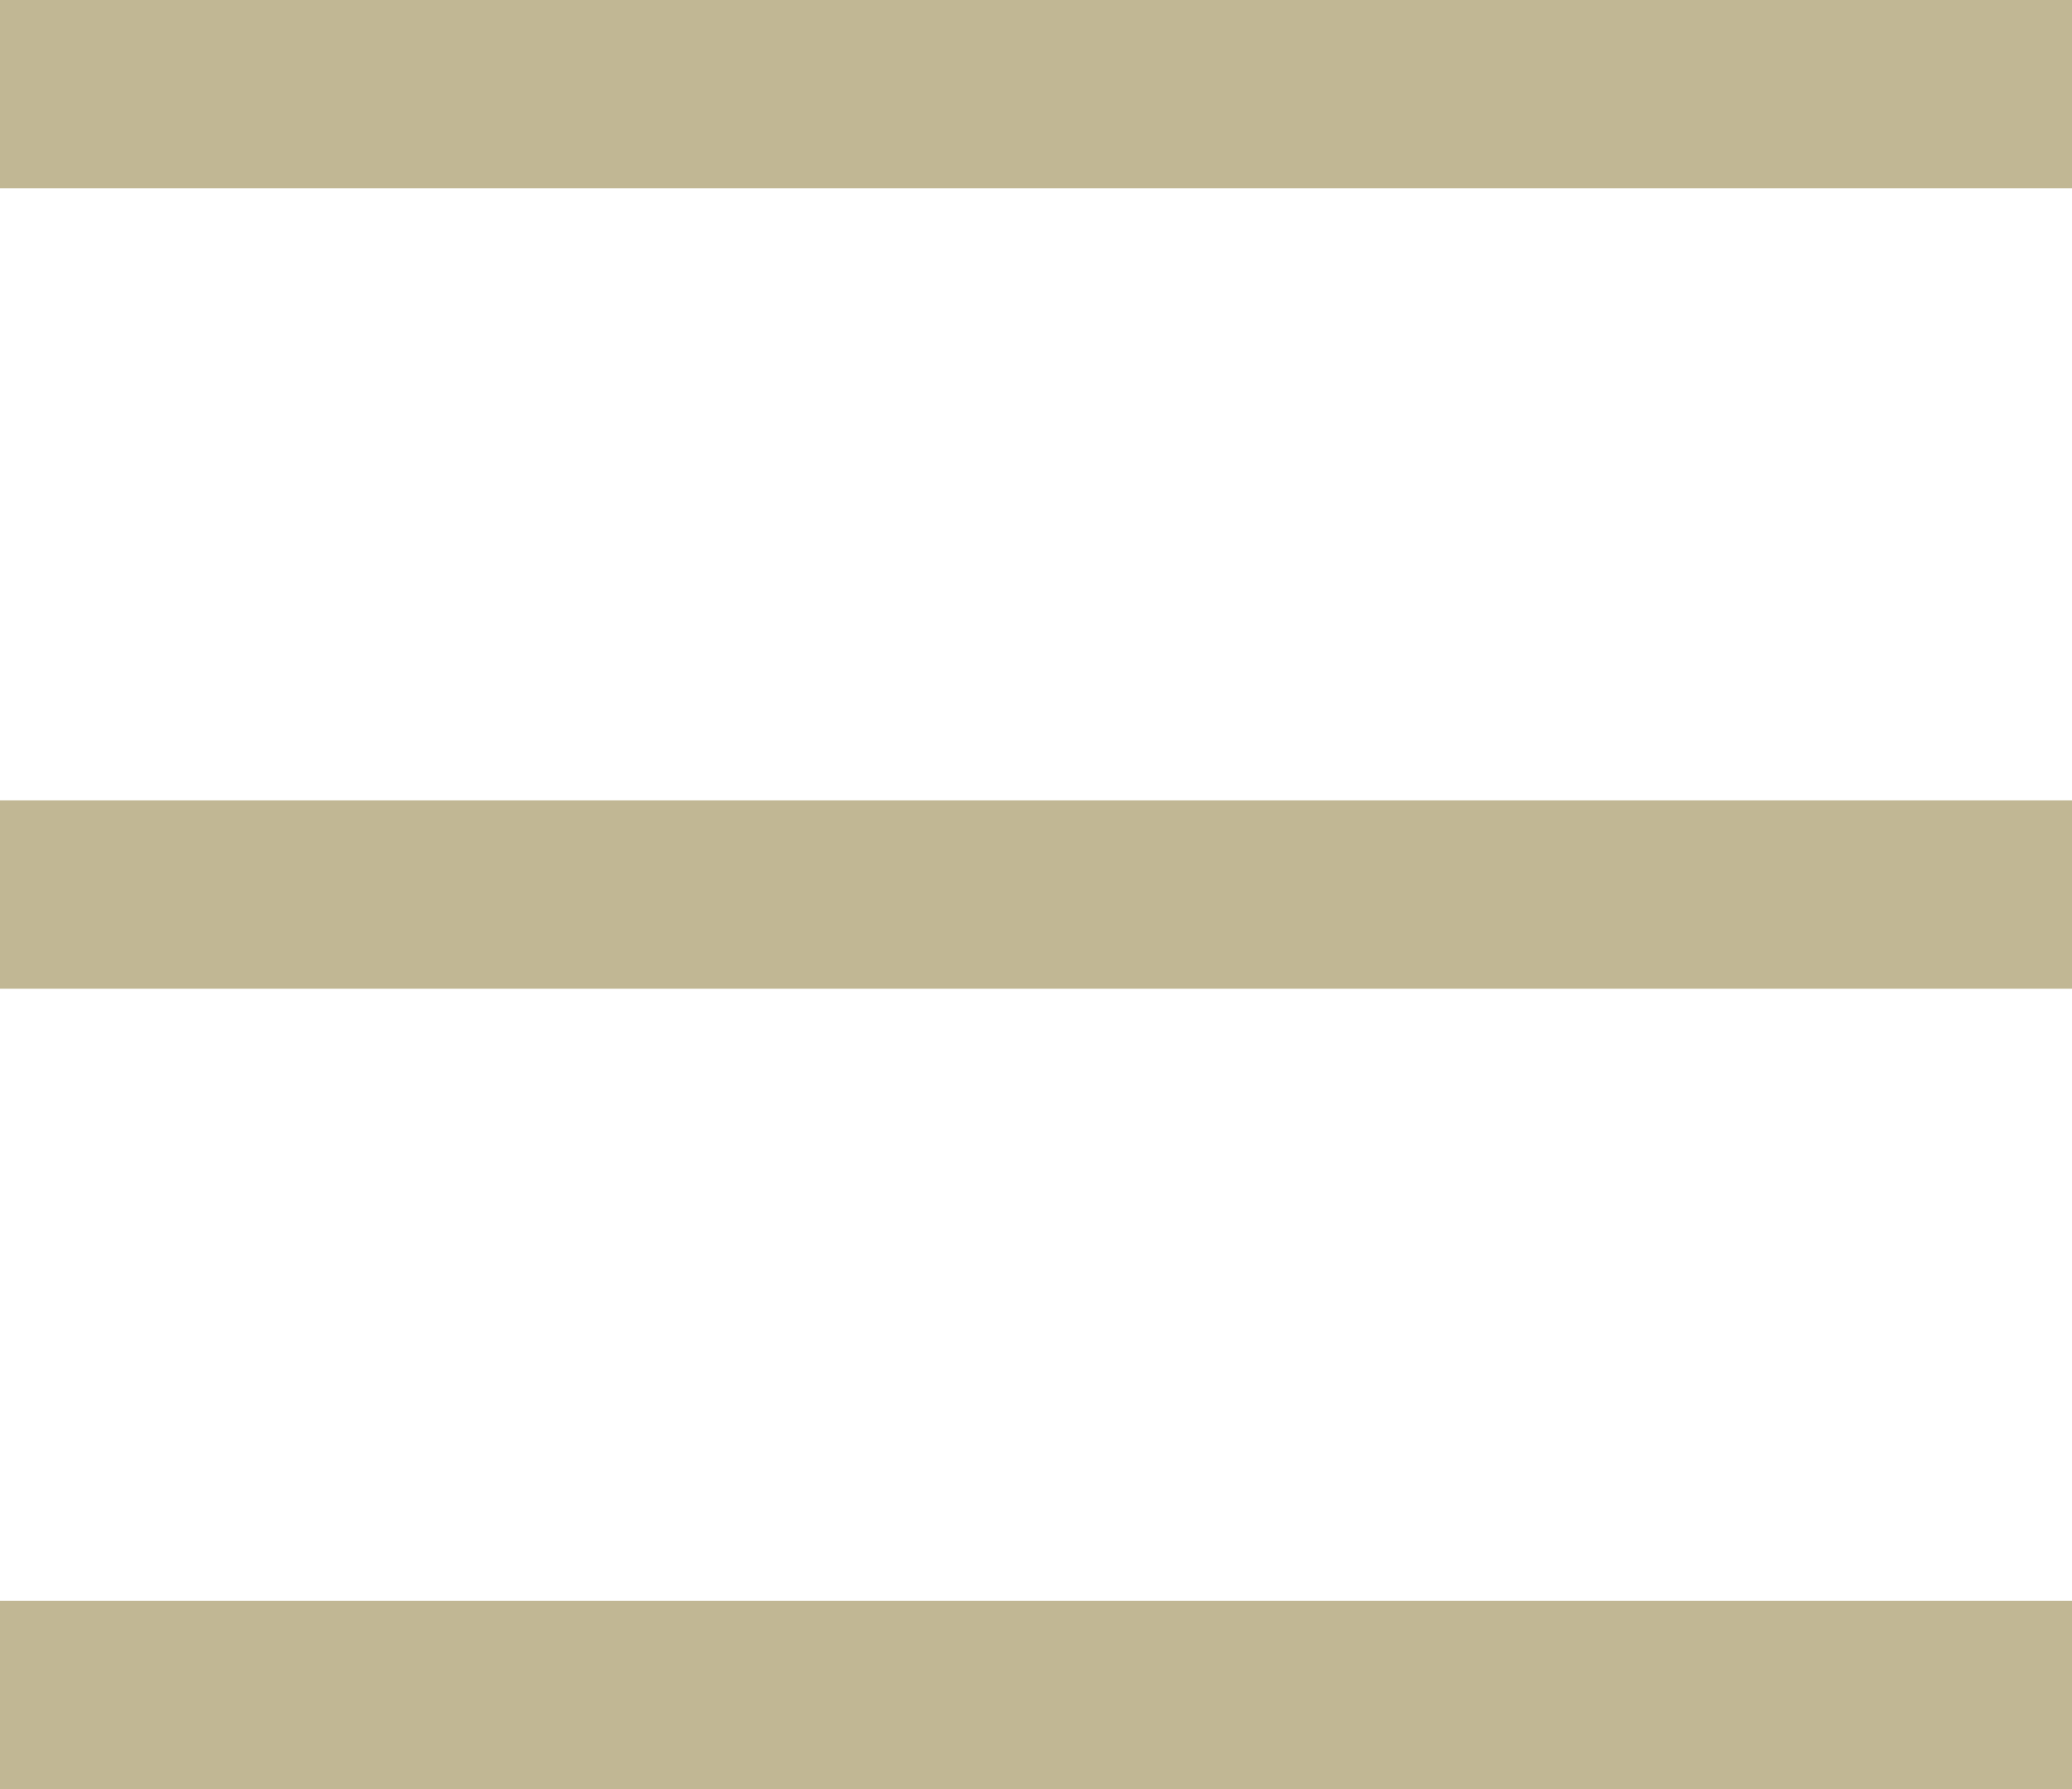 <?xml version="1.0" encoding="utf-8"?>
<!-- Generator: Adobe Illustrator 21.0.2, SVG Export Plug-In . SVG Version: 6.00 Build 0)  -->
<svg version="1.1" id="レイヤー_1" xmlns="http://www.w3.org/2000/svg" xmlns:xlink="http://www.w3.org/1999/xlink" x="0px"
	 y="0px" viewBox="0 0 44 38" style="enable-background:new 0 0 44 38;" xml:space="preserve">
<style type="text/css">
	.st0{fill:#C1B794;}
</style>
<g>
	<rect x="0" class="st0" width="44" height="4"/>
	<rect x="0" y="17" class="st0" width="44" height="4"/>
	<rect x="0" y="34" class="st0" width="44" height="4"/>
</g>
</svg>
